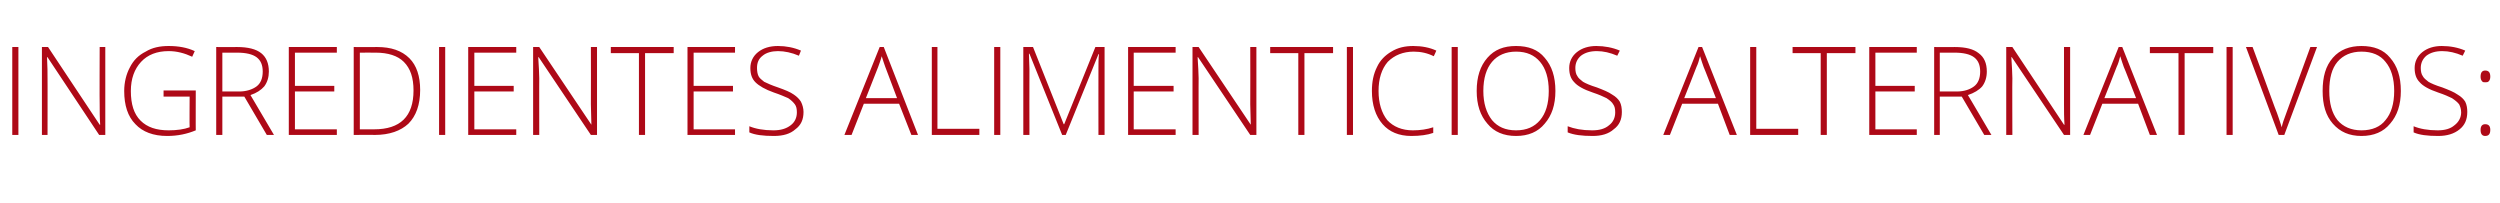 <?xml version="1.0" standalone="no"?><!DOCTYPE svg PUBLIC "-//W3C//DTD SVG 1.1//EN" "http://www.w3.org/Graphics/SVG/1.1/DTD/svg11.dtd"><svg xmlns="http://www.w3.org/2000/svg" version="1.1" width="489.1px" height="39.8px" viewBox="0 -8 489.1 39.8" style="top:-8px">  <desc>Ingredientes alimenticios alternativos:</desc>  <defs/>  <g id="Polygon19090">    <path d="M 2.4 18.4 L 2.4 1.2 L 3.6 1.2 L 3.6 18.4 L 2.4 18.4 Z M 20.6 18.4 L 19.4 18.4 L 9.3 3.2 C 9.3 3.2 9.18 3.15 9.2 3.2 C 9.3 5 9.3 6.3 9.3 7.3 C 9.32 7.25 9.3 18.4 9.3 18.4 L 8.2 18.4 L 8.2 1.2 L 9.4 1.2 L 19.5 16.4 C 19.5 16.4 19.57 16.42 19.6 16.4 C 19.5 15 19.5 13.7 19.5 12.4 C 19.46 12.41 19.5 1.2 19.5 1.2 L 20.6 1.2 L 20.6 18.4 Z M 32 9.7 L 38.3 9.7 C 38.3 9.7 38.28 17.54 38.3 17.5 C 36.6 18.2 34.8 18.6 32.7 18.6 C 30 18.6 27.9 17.8 26.5 16.3 C 25 14.8 24.3 12.6 24.3 9.8 C 24.3 8.1 24.7 6.5 25.4 5.2 C 26.1 3.8 27.1 2.8 28.5 2.1 C 29.8 1.3 31.3 1 33 1 C 34.9 1 36.6 1.3 38.1 2 C 38.1 2 37.6 3.1 37.6 3.1 C 36.1 2.4 34.6 2 33 2 C 30.7 2 28.9 2.7 27.6 4.1 C 26.3 5.5 25.6 7.4 25.6 9.8 C 25.6 12.4 26.2 14.3 27.5 15.6 C 28.8 16.9 30.6 17.5 33 17.5 C 34.6 17.5 36 17.3 37.1 16.9 C 37.06 16.88 37.1 10.9 37.1 10.9 L 32 10.9 L 32 9.7 Z M 43.5 10.9 L 43.5 18.4 L 42.3 18.4 L 42.3 1.2 C 42.3 1.2 46.41 1.23 46.4 1.2 C 48.5 1.2 50.1 1.6 51.1 2.4 C 52.1 3.2 52.6 4.4 52.6 6 C 52.6 7.1 52.3 8.1 51.7 8.9 C 51.1 9.6 50.2 10.2 49 10.6 C 48.98 10.56 53.6 18.4 53.6 18.4 L 52.2 18.4 L 47.8 10.9 L 43.5 10.9 Z M 43.5 9.9 C 43.5 9.9 46.8 9.87 46.8 9.9 C 48.2 9.9 49.4 9.5 50.2 8.9 C 51 8.3 51.4 7.3 51.4 6 C 51.4 4.7 51 3.8 50.2 3.2 C 49.4 2.6 48.1 2.3 46.4 2.3 C 46.37 2.31 43.5 2.3 43.5 2.3 L 43.5 9.9 Z M 65.9 18.4 L 56.5 18.4 L 56.5 1.2 L 65.9 1.2 L 65.9 2.3 L 57.7 2.3 L 57.7 8.8 L 65.4 8.8 L 65.4 9.9 L 57.7 9.9 L 57.7 17.3 L 65.9 17.3 L 65.9 18.4 Z M 82.2 9.6 C 82.2 12.5 81.4 14.7 79.9 16.2 C 78.4 17.6 76.2 18.4 73.3 18.4 C 73.29 18.36 69.2 18.4 69.2 18.4 L 69.2 1.2 C 69.2 1.2 73.81 1.23 73.8 1.2 C 76.5 1.2 78.6 1.9 80.1 3.4 C 81.5 4.8 82.2 6.9 82.2 9.6 Z M 73.2 17.3 C 78.3 17.3 80.9 14.8 80.9 9.7 C 80.9 7.2 80.3 5.4 79 4.1 C 77.8 2.9 75.9 2.3 73.5 2.3 C 73.53 2.29 70.4 2.3 70.4 2.3 L 70.4 17.3 L 73.2 17.3 C 73.2 17.3 73.22 17.31 73.2 17.3 Z M 85.9 18.4 L 85.9 1.2 L 87.1 1.2 L 87.1 18.4 L 85.9 18.4 Z M 101 18.4 L 91.6 18.4 L 91.6 1.2 L 101 1.2 L 101 2.3 L 92.8 2.3 L 92.8 8.8 L 100.5 8.8 L 100.5 9.9 L 92.8 9.9 L 92.8 17.3 L 101 17.3 L 101 18.4 Z M 116.8 18.4 L 115.6 18.4 L 105.4 3.2 C 105.4 3.2 105.34 3.15 105.3 3.2 C 105.4 5 105.5 6.3 105.5 7.3 C 105.48 7.25 105.5 18.4 105.5 18.4 L 104.3 18.4 L 104.3 1.2 L 105.5 1.2 L 115.7 16.4 C 115.7 16.4 115.73 16.42 115.7 16.4 C 115.7 15 115.6 13.7 115.6 12.4 C 115.63 12.41 115.6 1.2 115.6 1.2 L 116.8 1.2 L 116.8 18.4 Z M 126.2 18.4 L 125 18.4 L 125 2.4 L 119.5 2.4 L 119.5 1.2 L 131.8 1.2 L 131.8 2.4 L 126.2 2.4 L 126.2 18.4 Z M 143.8 18.4 L 134.5 18.4 L 134.5 1.2 L 143.8 1.2 L 143.8 2.3 L 135.7 2.3 L 135.7 8.8 L 143.4 8.8 L 143.4 9.9 L 135.7 9.9 L 135.7 17.3 L 143.8 17.3 L 143.8 18.4 Z M 157.2 13.9 C 157.2 15.4 156.7 16.5 155.6 17.3 C 154.6 18.2 153.2 18.6 151.4 18.6 C 149.3 18.6 147.7 18.4 146.6 17.9 C 146.6 17.9 146.6 16.7 146.6 16.7 C 147.8 17.2 149.4 17.5 151.3 17.5 C 152.7 17.5 153.8 17.2 154.7 16.5 C 155.5 15.9 155.9 15 155.9 14 C 155.9 13.3 155.8 12.8 155.5 12.4 C 155.2 12 154.8 11.6 154.2 11.2 C 153.5 10.9 152.6 10.5 151.4 10.1 C 149.7 9.5 148.5 8.8 147.8 8.1 C 147.1 7.4 146.8 6.5 146.8 5.3 C 146.8 4.1 147.3 3 148.3 2.2 C 149.3 1.4 150.6 1 152.2 1 C 153.8 1 155.3 1.3 156.7 1.9 C 156.7 1.9 156.3 2.9 156.3 2.9 C 154.9 2.3 153.5 2 152.2 2 C 151 2 149.9 2.3 149.2 2.9 C 148.4 3.5 148.1 4.3 148.1 5.3 C 148.1 5.9 148.2 6.5 148.4 6.9 C 148.6 7.3 149 7.6 149.5 8 C 150.1 8.3 151 8.7 152.2 9.1 C 153.6 9.6 154.6 10 155.3 10.5 C 155.9 10.9 156.4 11.4 156.7 11.9 C 157 12.5 157.2 13.2 157.2 13.9 Z M 175.9 12.3 L 169 12.3 L 166.6 18.4 L 165.2 18.4 L 172.1 1.2 L 172.9 1.2 L 179.6 18.4 L 178.3 18.4 L 175.9 12.3 Z M 169.4 11.2 L 175.5 11.2 C 175.5 11.2 173.19 5.06 173.2 5.1 C 173 4.6 172.8 3.9 172.5 3 C 172.3 3.8 172 4.5 171.8 5.1 C 171.79 5.09 169.4 11.2 169.4 11.2 Z M 182.3 18.4 L 182.3 1.2 L 183.4 1.2 L 183.4 17.2 L 191.6 17.2 L 191.6 18.4 L 182.3 18.4 Z M 194.5 18.4 L 194.5 1.2 L 195.7 1.2 L 195.7 18.4 L 194.5 18.4 Z M 207.8 18.4 L 201.4 2.5 C 201.4 2.5 201.28 2.54 201.3 2.5 C 201.3 3.5 201.4 4.5 201.4 5.5 C 201.37 5.52 201.4 18.4 201.4 18.4 L 200.2 18.4 L 200.2 1.2 L 202.1 1.2 L 208.1 16.3 L 208.2 16.3 L 214.3 1.2 L 216.1 1.2 L 216.1 18.4 L 214.9 18.4 C 214.9 18.4 214.88 5.38 214.9 5.4 C 214.9 4.5 214.9 3.5 215 2.6 C 215.03 2.57 214.9 2.6 214.9 2.6 L 208.5 18.4 L 207.8 18.4 Z M 230 18.4 L 220.7 18.4 L 220.7 1.2 L 230 1.2 L 230 2.3 L 221.8 2.3 L 221.8 8.8 L 229.6 8.8 L 229.6 9.9 L 221.8 9.9 L 221.8 17.3 L 230 17.3 L 230 18.4 Z M 245.8 18.4 L 244.6 18.4 L 234.4 3.2 C 234.4 3.2 234.34 3.15 234.3 3.2 C 234.4 5 234.5 6.3 234.5 7.3 C 234.48 7.25 234.5 18.4 234.5 18.4 L 233.3 18.4 L 233.3 1.2 L 234.5 1.2 L 244.7 16.4 C 244.7 16.4 244.74 16.42 244.7 16.4 C 244.7 15 244.6 13.7 244.6 12.4 C 244.63 12.41 244.6 1.2 244.6 1.2 L 245.8 1.2 L 245.8 18.4 Z M 255.2 18.4 L 254 18.4 L 254 2.4 L 248.5 2.4 L 248.5 1.2 L 260.8 1.2 L 260.8 2.4 L 255.2 2.4 L 255.2 18.4 Z M 263.5 18.4 L 263.5 1.2 L 264.7 1.2 L 264.7 18.4 L 263.5 18.4 Z M 280.5 3 C 279.3 2.4 278 2.1 276.6 2.1 C 274.5 2.1 272.8 2.8 271.5 4.1 C 270.3 5.5 269.7 7.4 269.7 9.8 C 269.7 12.2 270.3 14.1 271.4 15.5 C 272.6 16.8 274.3 17.5 276.4 17.5 C 277.9 17.5 279.2 17.3 280.4 16.9 C 280.4 16.9 280.4 18 280.4 18 C 279.3 18.4 277.8 18.6 276.1 18.6 C 273.7 18.6 271.8 17.8 270.5 16.3 C 269.1 14.7 268.4 12.5 268.4 9.8 C 268.4 8 268.7 6.5 269.4 5.1 C 270 3.8 271 2.8 272.2 2.1 C 273.5 1.3 274.9 1 276.5 1 C 278.2 1 279.7 1.3 281 1.9 C 281.03 1.92 280.5 3 280.5 3 C 280.5 3 280.55 3 280.5 3 Z M 284 18.4 L 284 1.2 L 285.2 1.2 L 285.2 18.4 L 284 18.4 Z M 304.3 9.8 C 304.3 12.5 303.6 14.6 302.2 16.2 C 300.9 17.8 299 18.6 296.6 18.6 C 294.2 18.6 292.3 17.8 291 16.2 C 289.6 14.6 288.9 12.5 288.9 9.8 C 288.9 7 289.6 4.9 291 3.3 C 292.4 1.7 294.2 1 296.6 1 C 299 1 300.9 1.7 302.2 3.3 C 303.6 4.9 304.3 7 304.3 9.8 Z M 290.2 9.8 C 290.2 12.2 290.8 14.1 291.9 15.5 C 293 16.8 294.5 17.5 296.6 17.5 C 298.7 17.5 300.2 16.8 301.3 15.5 C 302.4 14.2 303 12.3 303 9.8 C 303 7.3 302.4 5.4 301.3 4.1 C 300.2 2.8 298.7 2.1 296.6 2.1 C 294.6 2.1 293 2.8 291.9 4.1 C 290.8 5.4 290.2 7.3 290.2 9.8 Z M 317.3 13.9 C 317.3 15.4 316.8 16.5 315.7 17.3 C 314.7 18.2 313.3 18.6 311.6 18.6 C 309.5 18.6 307.9 18.4 306.7 17.9 C 306.7 17.9 306.7 16.7 306.7 16.7 C 308 17.2 309.5 17.5 311.5 17.5 C 312.9 17.5 314 17.2 314.8 16.5 C 315.6 15.9 316 15 316 14 C 316 13.3 315.9 12.8 315.6 12.4 C 315.4 12 314.9 11.6 314.3 11.2 C 313.7 10.9 312.8 10.5 311.6 10.1 C 309.8 9.5 308.6 8.8 308 8.1 C 307.3 7.4 307 6.5 307 5.3 C 307 4.1 307.5 3 308.5 2.2 C 309.5 1.4 310.8 1 312.3 1 C 313.9 1 315.5 1.3 316.9 1.9 C 316.9 1.9 316.4 2.9 316.4 2.9 C 315 2.3 313.7 2 312.4 2 C 311.1 2 310.1 2.3 309.3 2.9 C 308.6 3.5 308.2 4.3 308.2 5.3 C 308.2 5.9 308.3 6.5 308.6 6.9 C 308.8 7.3 309.2 7.6 309.7 8 C 310.2 8.3 311.1 8.7 312.4 9.1 C 313.7 9.6 314.7 10 315.4 10.5 C 316.1 10.9 316.6 11.4 316.9 11.9 C 317.2 12.5 317.3 13.2 317.3 13.9 Z M 336.1 12.3 L 329.1 12.3 L 326.7 18.4 L 325.4 18.4 L 332.3 1.2 L 333 1.2 L 339.8 18.4 L 338.4 18.4 L 336.1 12.3 Z M 329.5 11.2 L 335.7 11.2 C 335.7 11.2 333.32 5.06 333.3 5.1 C 333.1 4.6 332.9 3.9 332.6 3 C 332.4 3.8 332.2 4.5 331.9 5.1 C 331.93 5.09 329.5 11.2 329.5 11.2 Z M 342.4 18.4 L 342.4 1.2 L 343.6 1.2 L 343.6 17.2 L 351.8 17.2 L 351.8 18.4 L 342.4 18.4 Z M 357.4 18.4 L 356.2 18.4 L 356.2 2.4 L 350.7 2.4 L 350.7 1.2 L 363 1.2 L 363 2.4 L 357.4 2.4 L 357.4 18.4 Z M 375 18.4 L 365.7 18.4 L 365.7 1.2 L 375 1.2 L 375 2.3 L 366.9 2.3 L 366.9 8.8 L 374.6 8.8 L 374.6 9.9 L 366.9 9.9 L 366.9 17.3 L 375 17.3 L 375 18.4 Z M 379.5 10.9 L 379.5 18.4 L 378.4 18.4 L 378.4 1.2 C 378.4 1.2 382.43 1.23 382.4 1.2 C 384.6 1.2 386.1 1.6 387.1 2.4 C 388.2 3.2 388.7 4.4 388.7 6 C 388.7 7.1 388.4 8.1 387.8 8.9 C 387.2 9.6 386.2 10.2 385 10.6 C 385 10.56 389.6 18.4 389.6 18.4 L 388.2 18.4 L 383.8 10.9 L 379.5 10.9 Z M 379.5 9.9 C 379.5 9.9 382.82 9.87 382.8 9.9 C 384.3 9.9 385.4 9.5 386.2 8.9 C 387 8.3 387.4 7.3 387.4 6 C 387.4 4.7 387 3.8 386.2 3.2 C 385.4 2.6 384.1 2.3 382.4 2.3 C 382.38 2.31 379.5 2.3 379.5 2.3 L 379.5 9.9 Z M 405 18.4 L 403.8 18.4 L 393.6 3.2 C 393.6 3.2 393.52 3.15 393.5 3.2 C 393.6 5 393.7 6.3 393.7 7.3 C 393.66 7.25 393.7 18.4 393.7 18.4 L 392.5 18.4 L 392.5 1.2 L 393.7 1.2 L 403.8 16.4 C 403.8 16.4 403.92 16.42 403.9 16.4 C 403.8 15 403.8 13.7 403.8 12.4 C 403.81 12.41 403.8 1.2 403.8 1.2 L 405 1.2 L 405 18.4 Z M 418.3 12.3 L 411.3 12.3 L 408.9 18.4 L 407.6 18.4 L 414.5 1.2 L 415.2 1.2 L 422 18.4 L 420.6 18.4 L 418.3 12.3 Z M 411.7 11.2 L 417.9 11.2 C 417.9 11.2 415.53 5.06 415.5 5.1 C 415.3 4.6 415.1 3.9 414.8 3 C 414.6 3.8 414.4 4.5 414.1 5.1 C 414.13 5.09 411.7 11.2 411.7 11.2 Z M 427.4 18.4 L 426.2 18.4 L 426.2 2.4 L 420.6 2.4 L 420.6 1.2 L 433 1.2 L 433 2.4 L 427.4 2.4 L 427.4 18.4 Z M 435.6 18.4 L 435.6 1.2 L 436.8 1.2 L 436.8 18.4 L 435.6 18.4 Z M 452 1.2 L 453.3 1.2 L 446.9 18.4 L 445.8 18.4 L 439.4 1.2 L 440.7 1.2 C 440.7 1.2 445.03 12.89 445 12.9 C 445.7 14.6 446.1 16 446.4 16.9 C 446.5 16.3 446.8 15.4 447.3 14.1 C 447.28 14.12 452 1.2 452 1.2 Z M 469.7 9.8 C 469.7 12.5 469 14.6 467.6 16.2 C 466.3 17.8 464.4 18.6 462 18.6 C 459.6 18.6 457.8 17.8 456.4 16.2 C 455 14.6 454.4 12.5 454.4 9.8 C 454.4 7 455 4.9 456.4 3.3 C 457.8 1.7 459.7 1 462 1 C 464.4 1 466.3 1.7 467.6 3.3 C 469 4.9 469.7 7 469.7 9.8 Z M 455.7 9.8 C 455.7 12.2 456.2 14.1 457.3 15.5 C 458.4 16.8 460 17.5 462 17.5 C 464.1 17.5 465.7 16.8 466.7 15.5 C 467.8 14.2 468.4 12.3 468.4 9.8 C 468.4 7.3 467.8 5.4 466.7 4.1 C 465.7 2.8 464.1 2.1 462 2.1 C 460 2.1 458.4 2.8 457.3 4.1 C 456.2 5.4 455.7 7.3 455.7 9.8 Z M 482.7 13.9 C 482.7 15.4 482.2 16.5 481.2 17.3 C 480.1 18.2 478.7 18.6 477 18.6 C 474.9 18.6 473.3 18.4 472.2 17.9 C 472.2 17.9 472.2 16.7 472.2 16.7 C 473.4 17.2 475 17.5 476.9 17.5 C 478.3 17.5 479.4 17.2 480.2 16.5 C 481 15.9 481.5 15 481.5 14 C 481.5 13.3 481.3 12.8 481.1 12.4 C 480.8 12 480.3 11.6 479.7 11.2 C 479.1 10.9 478.2 10.5 477 10.1 C 475.2 9.5 474 8.8 473.4 8.1 C 472.7 7.4 472.4 6.5 472.4 5.3 C 472.4 4.1 472.9 3 473.9 2.2 C 474.9 1.4 476.2 1 477.7 1 C 479.4 1 480.9 1.3 482.3 1.9 C 482.3 1.9 481.8 2.9 481.8 2.9 C 480.4 2.3 479.1 2 477.8 2 C 476.5 2 475.5 2.3 474.7 2.9 C 474 3.5 473.6 4.3 473.6 5.3 C 473.6 5.9 473.7 6.5 474 6.9 C 474.2 7.3 474.6 7.6 475.1 8 C 475.6 8.3 476.5 8.7 477.8 9.1 C 479.1 9.6 480.1 10 480.8 10.5 C 481.5 10.9 482 11.4 482.3 11.9 C 482.6 12.5 482.7 13.2 482.7 13.9 Z M 486.2 18.6 C 485.6 18.6 485.3 18.2 485.3 17.4 C 485.3 16.7 485.6 16.3 486.2 16.3 C 486.9 16.3 487.2 16.7 487.2 17.4 C 487.2 18.2 486.9 18.6 486.2 18.6 C 486.2 18.6 486.2 18.6 486.2 18.6 Z M 485.3 7 C 485.3 6.2 485.6 5.8 486.2 5.8 C 486.9 5.8 487.2 6.2 487.2 7 C 487.2 7.4 487.1 7.7 486.9 7.9 C 486.7 8.1 486.5 8.1 486.2 8.1 C 486 8.1 485.7 8.1 485.6 7.9 C 485.4 7.7 485.3 7.4 485.3 7 Z " stroke="none" fill="#ae0917"/>  </g></svg>